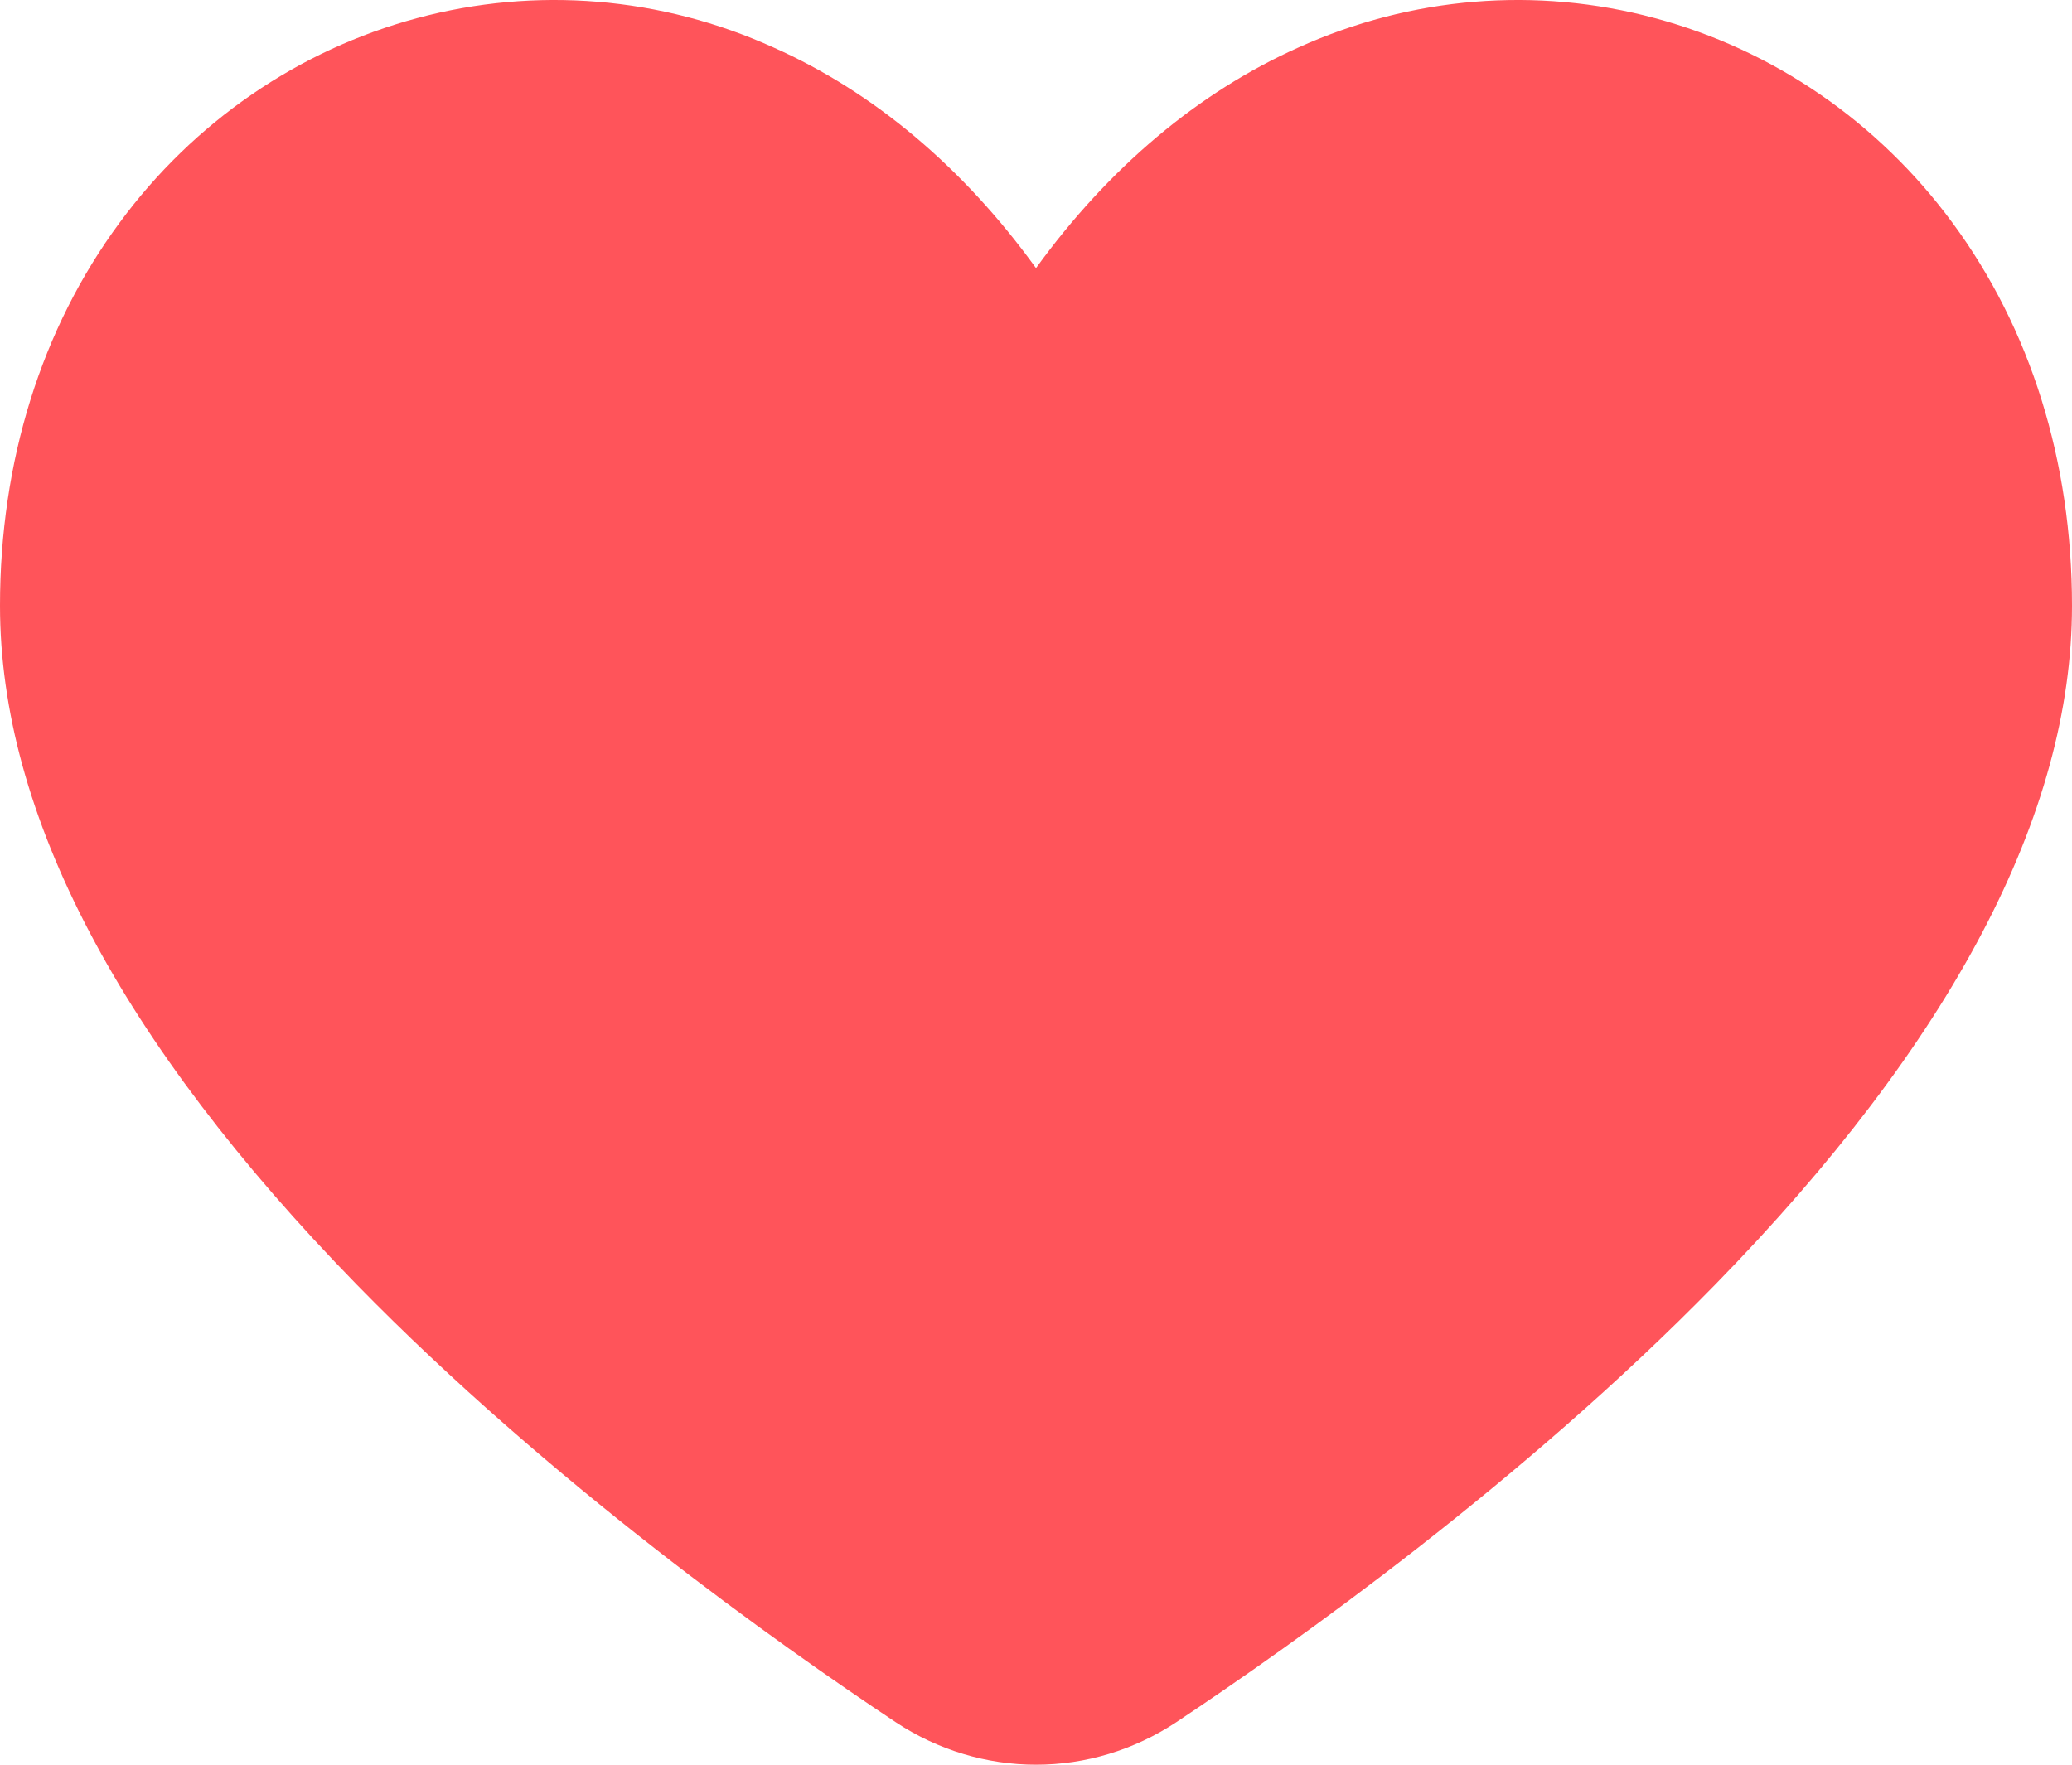 <svg width="27" height="23" viewBox="0 0 27 23" fill="none" xmlns="http://www.w3.org/2000/svg">
<path d="M25.442 2.903C24.475 1.589 23.11 0.65 21.564 0.236C20.019 -0.179 18.384 -0.044 16.922 0.618C15.614 1.202 14.447 2.187 13.5 3.494C12.553 2.184 11.386 1.199 10.078 0.618C8.616 -0.044 6.981 -0.179 5.436 0.236C3.891 0.65 2.525 1.589 1.558 2.903C0.539 4.284 0 6.011 0 7.895C0 10.607 1.564 13.582 4.647 16.741C7.16 19.314 10.13 21.421 11.675 22.448C12.22 22.808 12.853 23 13.5 23C14.147 23 14.78 22.808 15.325 22.448C16.869 21.421 19.84 19.314 22.352 16.741C25.436 13.583 27 10.607 27 7.895C27 6.011 26.461 4.284 25.442 2.903Z" fill="#FF545A"/>
</svg>
